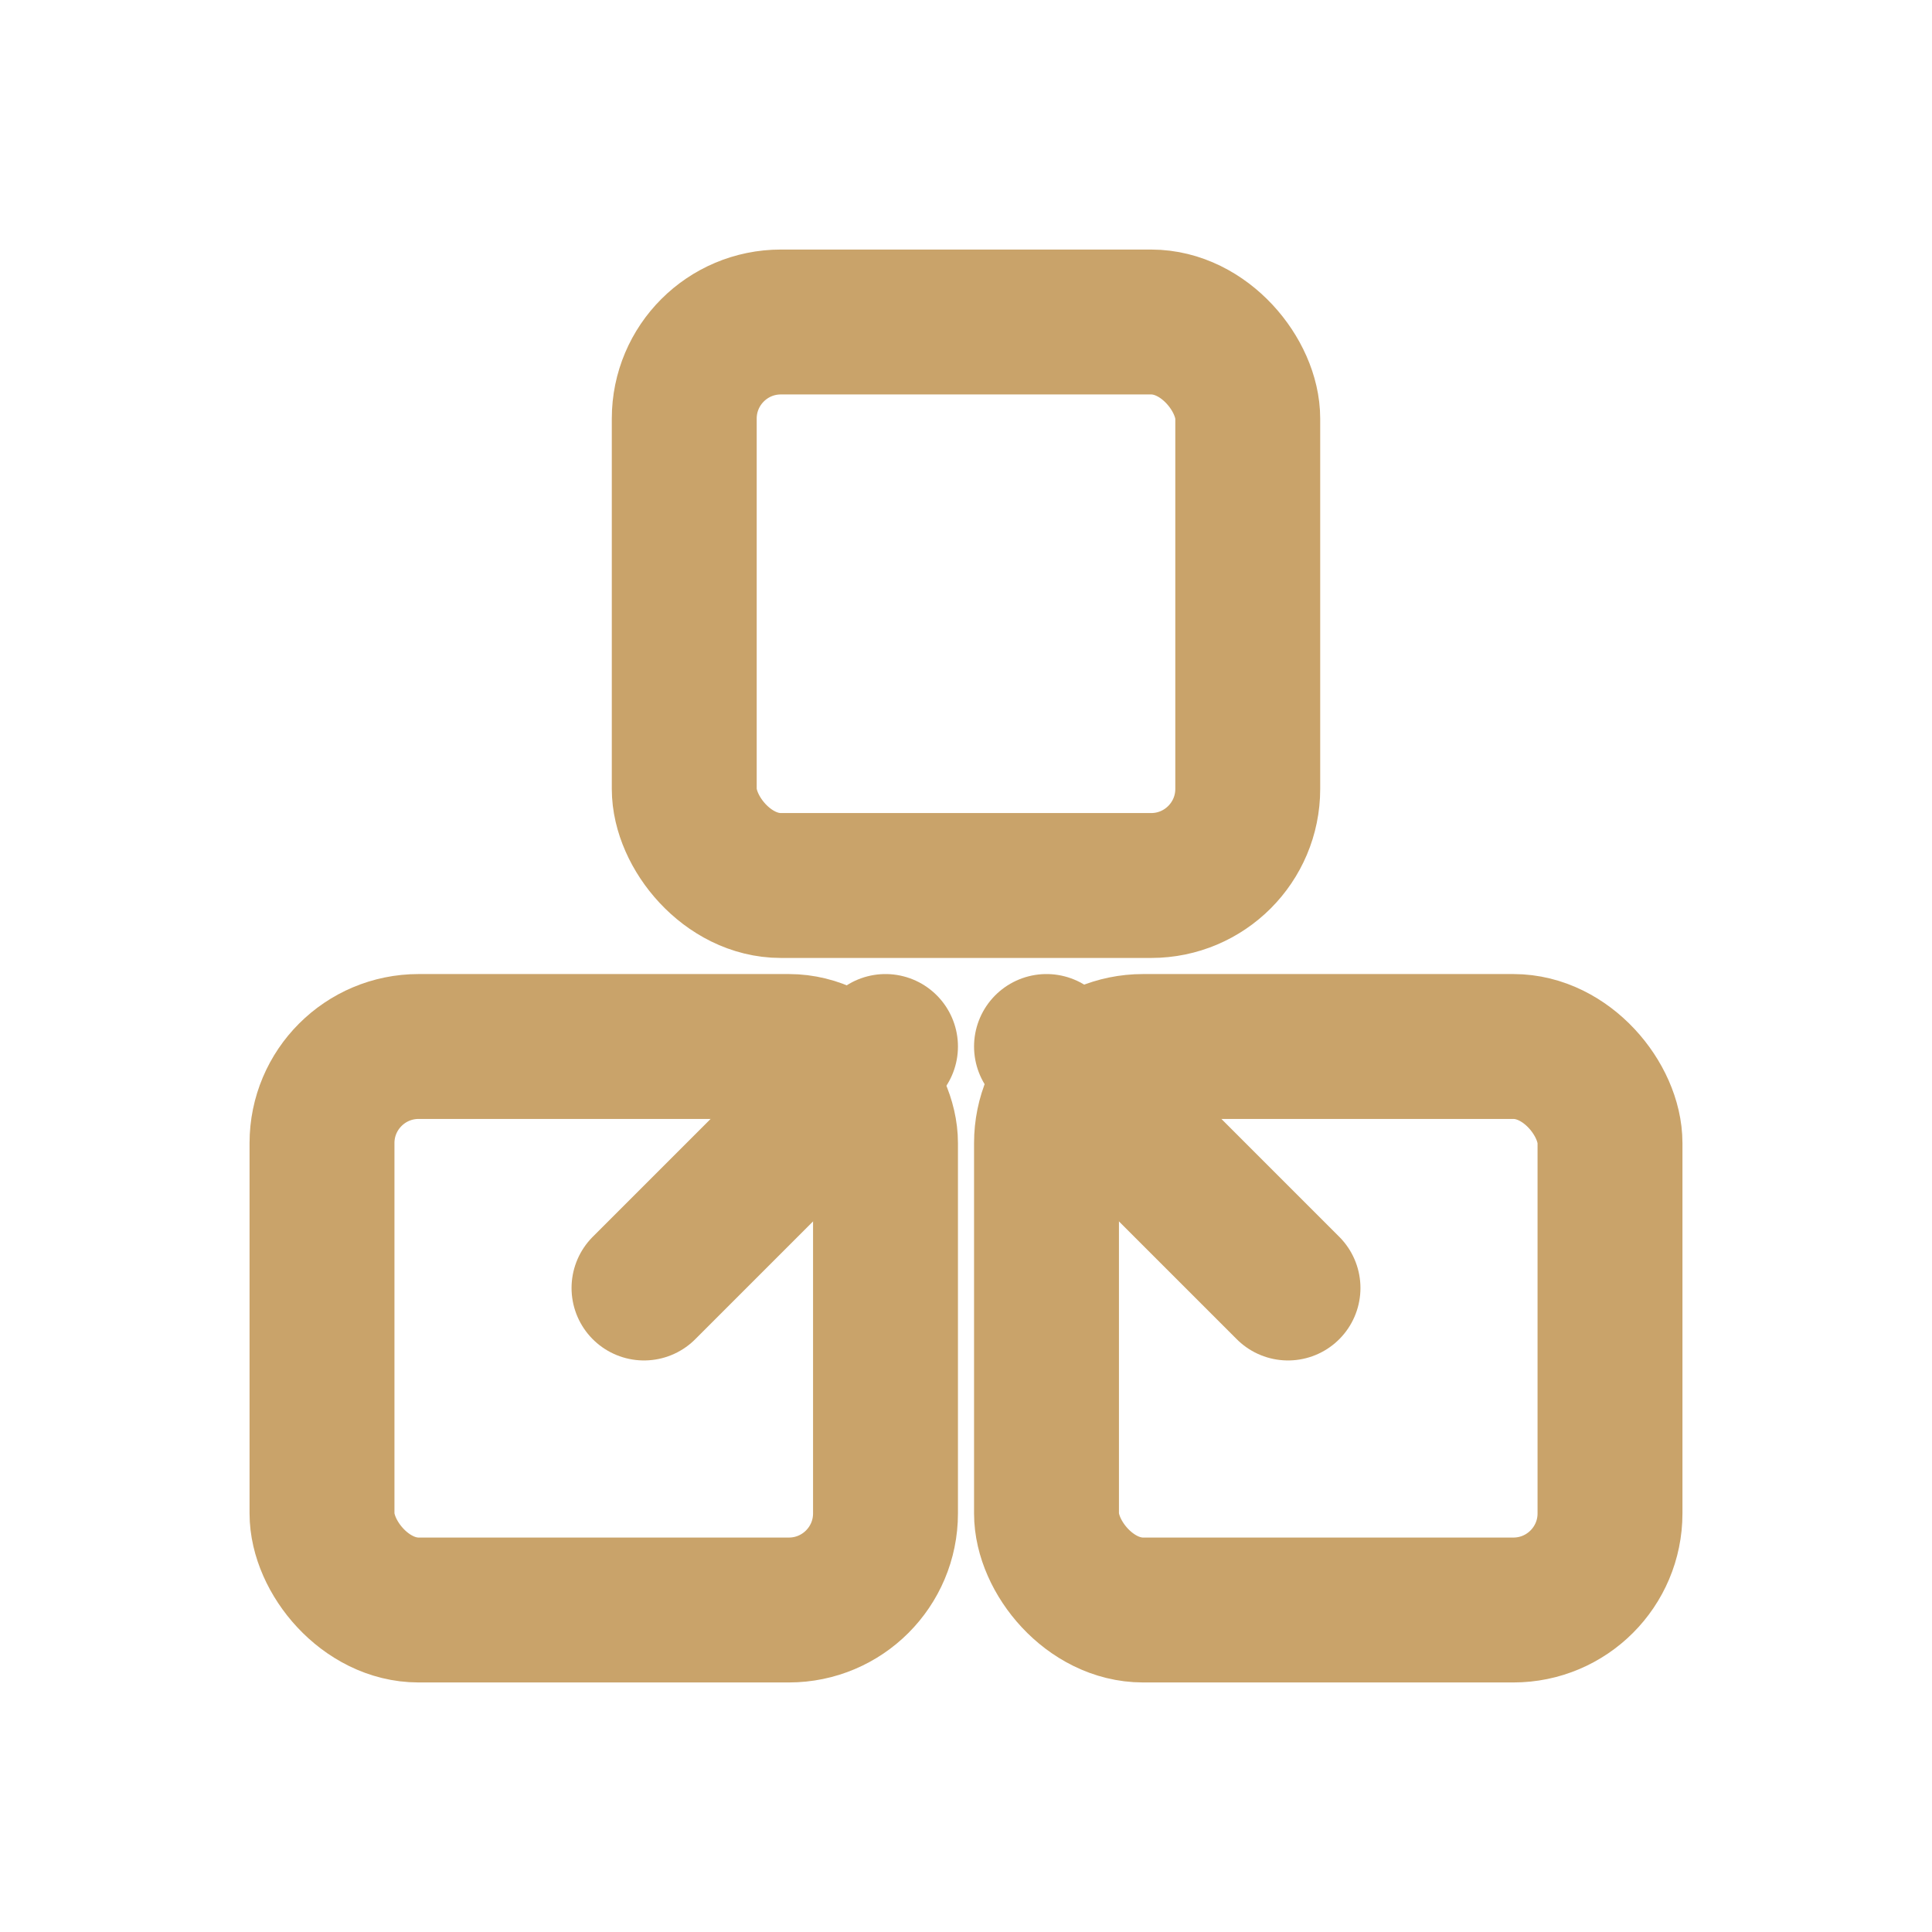 <svg xmlns="http://www.w3.org/2000/svg" width="24" height="24"
 viewBox="0 0 24 24" fill="none" stroke="#C9A36A" stroke-width="1.8"
 stroke-linecap="round" stroke-linejoin="round" role="img" aria-label="Entity Formation">
 <title>Entity Formation</title>
 <desc>Building blocks to symbolize new business setup.</desc>
 <rect x="4" y="13" width="7" height="7" rx="1.2"/><rect x="13" y="13" width="7" height="7" rx="1.2"/><rect x="8.5" y="4" width="7" height="7" rx="1.2"/><path d="M8 16l3-3"/><path d="M16 16l-3-3"/>
</svg>
